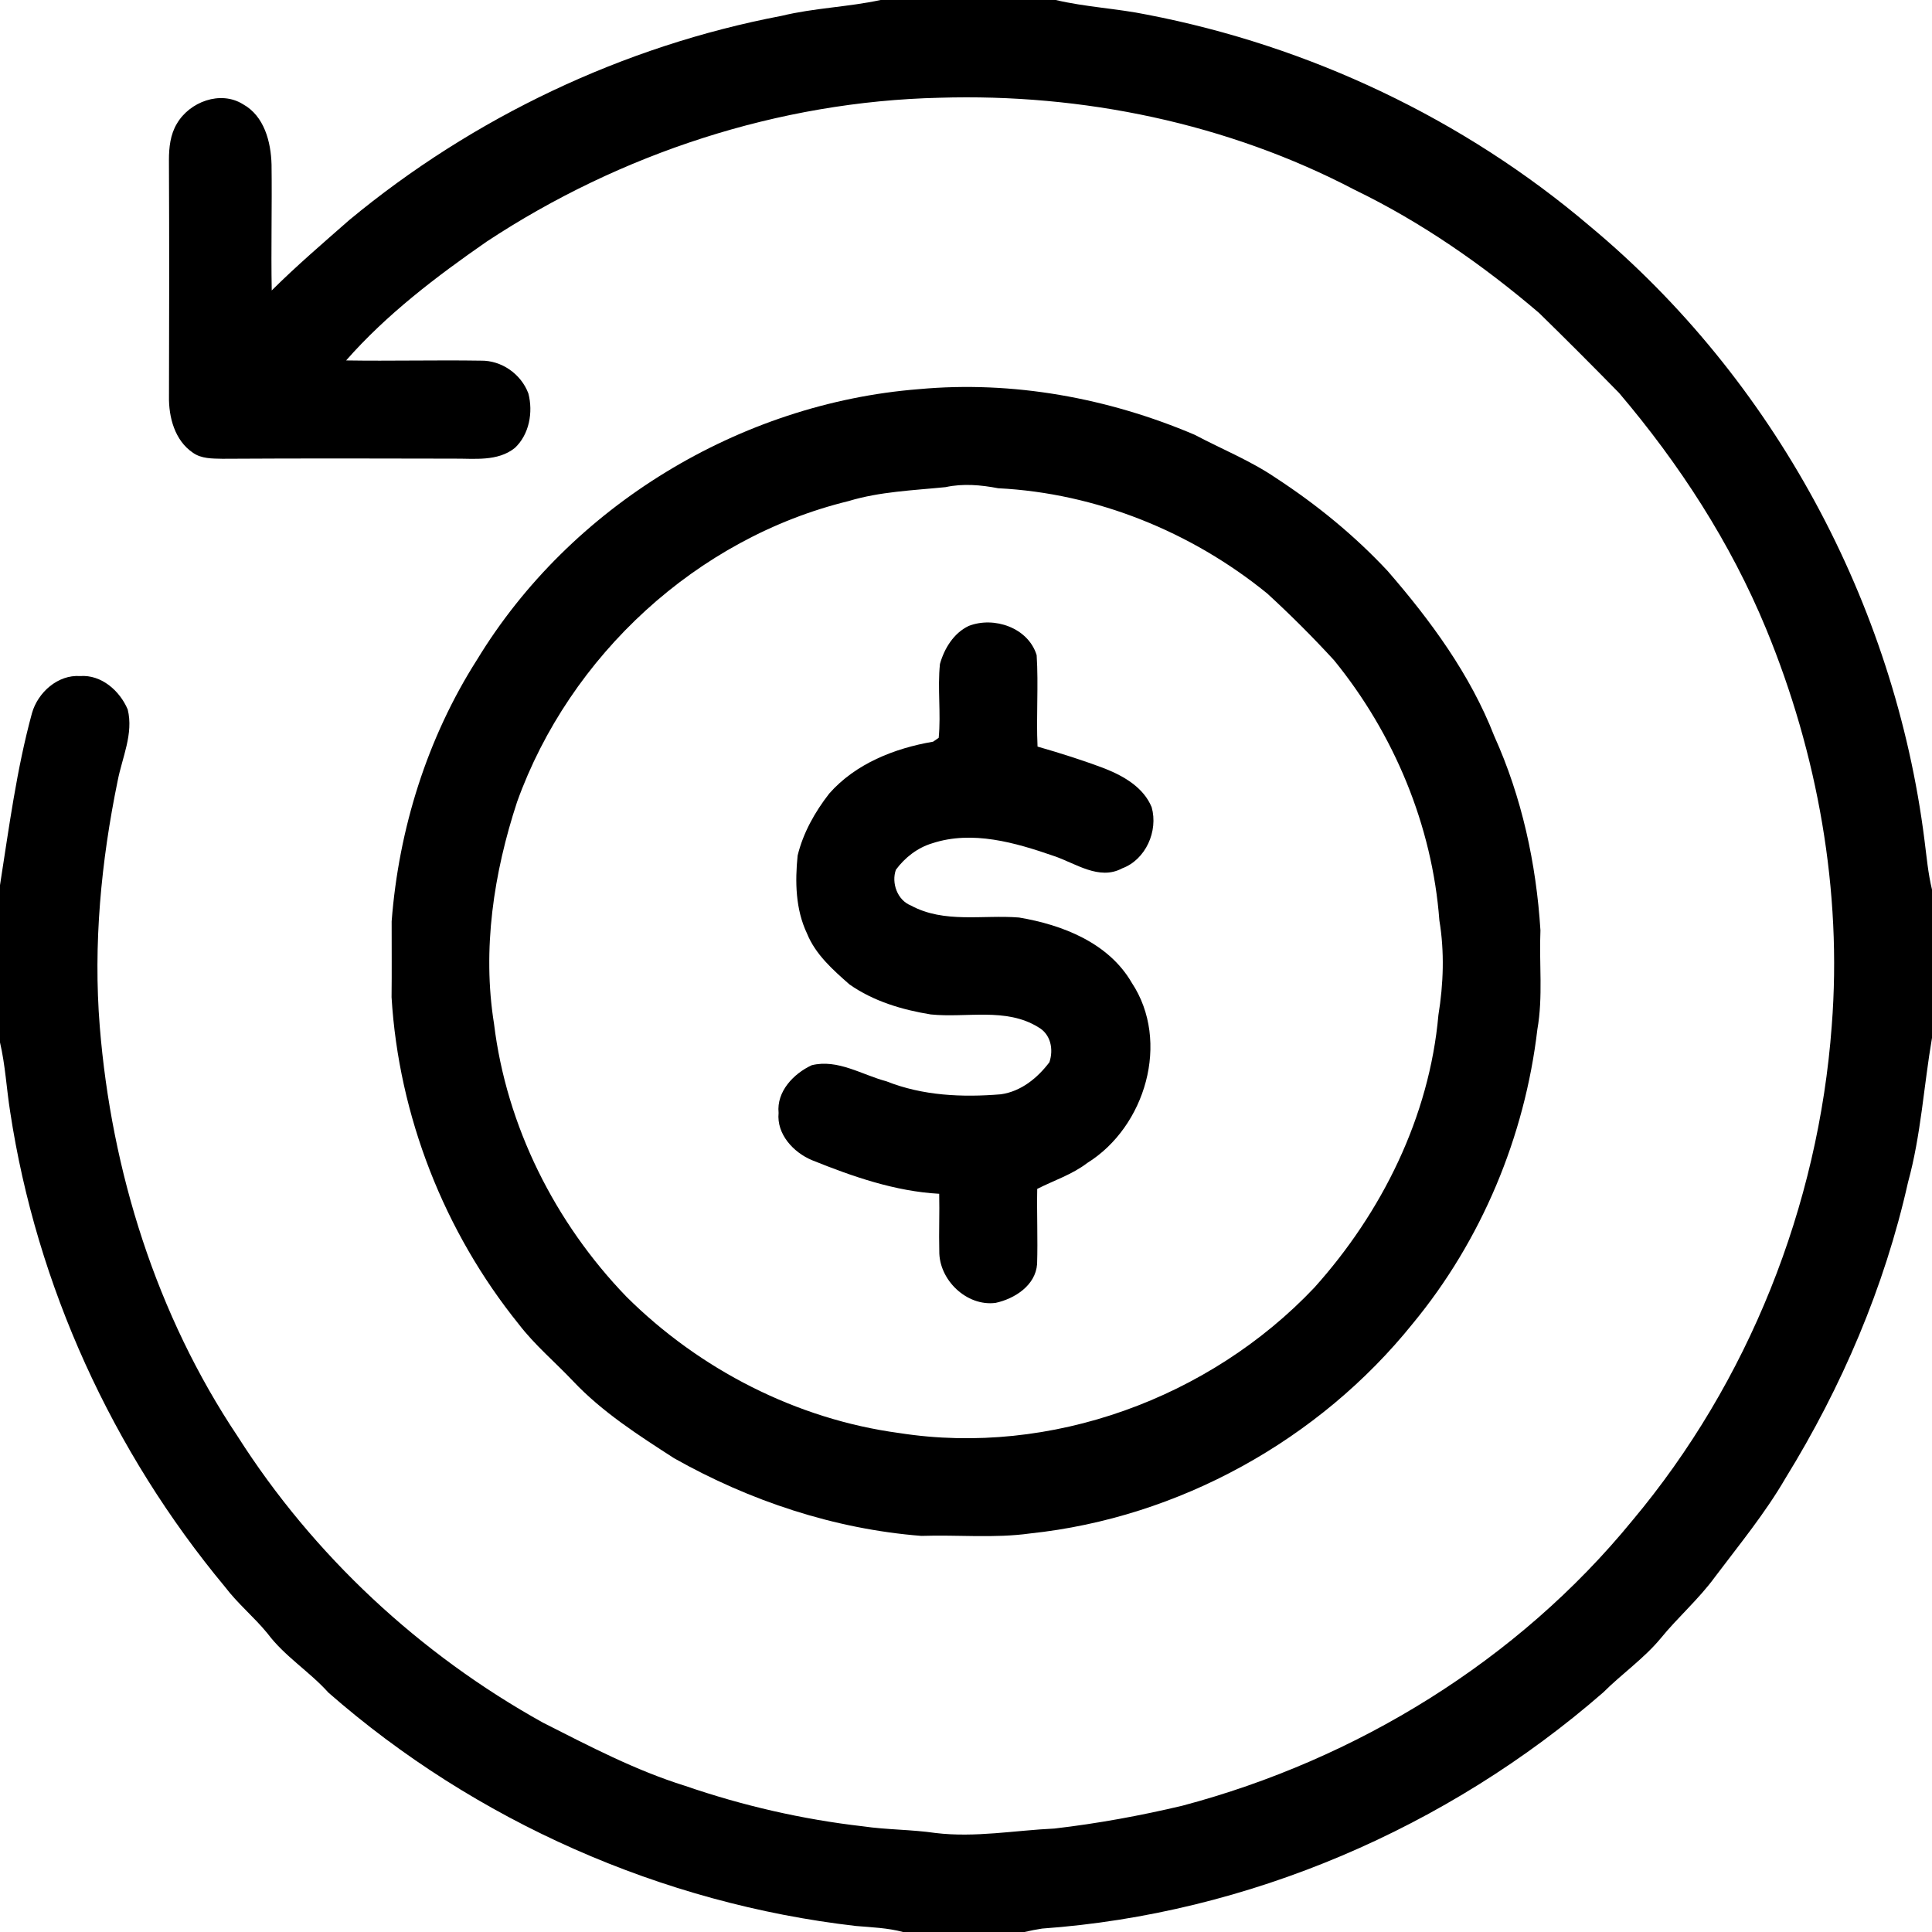 <svg xmlns="http://www.w3.org/2000/svg" width="434pt" height="434pt" viewBox="0 0 434 434"><g fill="#"><path d="M197.83 0h39.33c6.77 1.6 13.75 1.9 20.56 3.3 36.45 7.03 71.15 23.44 99.44 47.52 41.24 34.3 68.45 84.72 75.15 137.89.48 3.72.8 7.47 1.69 11.13v33.3c-1.85 10.8-2.47 21.84-5.39 32.46-5.27 23.53-14.89 45.98-27.53 66.47-4.57 7.87-10.37 14.92-15.83 22.17-3.64 4.99-8.33 9.04-12.22 13.82-3.78 4.55-8.7 7.94-12.87 12.11-34.95 30.44-79.74 49.75-126.06 53.06-1.33.2-2.64.46-3.95.77h-27.3c-3.46-.93-7.04-1.05-10.58-1.35-43.56-5.02-85.5-23.52-118.49-52.42-4.27-4.76-9.86-8.16-13.7-13.31-2.99-3.66-6.69-6.68-9.54-10.45-25.26-30.38-42.33-67.65-48.26-106.75-.82-5.18-1.08-10.44-2.28-15.55v-35.33c2.03-12.95 3.73-26 7.19-38.67 1.33-4.63 5.8-8.65 10.81-8.3 4.78-.36 8.93 3.33 10.69 7.51 1.34 5.44-1.24 10.76-2.26 16.03-3.72 18.11-5.5 36.72-4.02 55.18 2.63 32.55 12.73 64.79 30.95 92.04 17.02 26.75 40.93 48.98 68.64 64.36 10.37 5.25 20.73 10.7 31.87 14.17 12.95 4.46 26.35 7.54 39.96 9.1 5.41.79 10.9.71 16.32 1.5 8.92 1.08 17.81-.59 26.71-1 9.67-1.12 19.27-2.88 28.75-5.13 39.11-10.37 75.33-32.59 101.03-64 26.13-31.15 41.85-70.69 44.84-111.2 2.37-30.31-3.17-61.1-14.74-89.16-7.98-19.34-19.5-37.07-33.02-52.98-5.94-6.07-11.94-12.08-18.01-18.01-12.63-10.78-26.41-20.37-41.37-27.62-28.57-14.97-61.18-21.69-93.33-20.7-36.07.84-71.65 12.5-101.72 32.34-11.31 7.86-22.4 16.27-31.54 26.67 10.08.16 20.17-.11 30.25.05 4.68-.09 9.06 3.01 10.69 7.36 1.1 4.2.22 9.22-3.05 12.26-3.87 3.08-9.05 2.35-13.65 2.39-17.34-.05-34.69-.07-52.04.03-2.25-.05-4.7.01-6.62-1.36-4.08-2.76-5.45-7.99-5.37-12.66.06-17.69.07-35.39-.01-53.09 0-2.81.31-5.74 1.8-8.19 2.85-4.89 9.77-7.49 14.81-4.36 4.81 2.65 6.3 8.46 6.44 13.57.12 9.43-.13 18.85.04 28.28 5.56-5.54 11.52-10.63 17.41-15.81 27.86-23.09 61.57-39.11 97.13-45.88 7.32-1.78 14.91-1.97 22.25-3.56Z"/><path d="M206.4 87.42c21.07-1.95 42.52 1.97 61.95 10.24 6.09 3.23 12.55 5.81 18.27 9.71 9.13 5.96 17.66 12.92 25.1 20.9 9.65 11.12 18.56 23.25 23.94 37.07 6.2 13.71 9.44 28.66 10.38 43.64-.32 7.42.61 14.91-.69 22.26-2.82 24.08-12.54 47.39-28 66.1-21.02 26.14-52.54 43.6-85.94 47.13-8.09 1.13-16.3.27-24.44.55-19.51-1.53-38.54-7.85-55.55-17.45-7.99-5.16-16.11-10.35-22.68-17.31-4.05-4.29-8.61-8.1-12.21-12.8-16.76-20.78-26.96-46.8-28.57-73.45.07-5.68.01-11.36.02-17.04 1.59-20.74 7.99-41.22 19.19-58.79 20.96-34.48 59.06-57.59 99.23-60.76m6.01 22.01c-7.31.74-14.72.99-21.82 3.14-34.04 8.3-62.61 34.7-74.43 67.56-5.25 15.97-7.87 33.14-5.18 49.87 2.79 22.97 13.71 44.69 29.74 61.29 16.46 16.37 38.24 27.53 61.31 30.63 33.95 5.29 69.71-7.83 93.22-32.67 15.2-16.91 25.85-38.4 27.87-61.22 1.14-7.01 1.39-14.23.22-21.26-1.59-21.31-10.19-41.92-23.66-58.45-4.78-5.21-9.79-10.21-15-14.99-17.04-13.88-38.45-22.55-60.45-23.65-3.9-.75-7.91-1.1-11.82-.25Z"/><path d="M217.61 140.61c5.7-2.22 13.37.4 15.26 6.56.44 6.83-.12 13.7.2 20.54 5.14 1.48 10.25 3.09 15.24 4.99 4.22 1.69 8.6 4.23 10.4 8.64 1.5 5.33-1.32 11.77-6.64 13.73-5.19 2.79-10.48-1.17-15.35-2.79-8.65-3-18.29-5.81-27.32-2.84-3.29.99-6.13 3.2-8.15 5.94-1.05 2.96.33 6.82 3.35 8.02 7.51 4.09 16.22 2.05 24.32 2.71 9.76 1.64 20.12 5.68 25.32 14.66 8.73 13.19 3.06 32.37-10 40.48-3.39 2.6-7.47 3.91-11.24 5.82-.11 5.63.15 11.27-.03 16.9-.35 4.78-5.03 7.78-9.33 8.71-6.5.83-12.74-5.17-12.64-11.66-.11-4.29.08-8.57-.02-12.85-9.94-.55-19.45-3.87-28.6-7.56-4.15-1.74-7.95-5.83-7.48-10.61-.48-4.81 3.37-8.82 7.44-10.71 5.85-1.44 11.29 2.16 16.78 3.61 8.16 3.25 17.05 3.64 25.71 2.92 4.52-.63 8.24-3.66 10.91-7.21.96-2.9.31-6.28-2.5-7.86-7.25-4.5-16.15-2.04-24.16-2.87-6.43-1.04-12.86-2.96-18.24-6.73-3.73-3.28-7.64-6.73-9.55-11.44-2.59-5.44-2.71-11.65-2.11-17.53 1.24-5.1 3.89-9.8 7.09-13.91 5.91-6.72 14.69-10.19 23.34-11.66.32-.22.94-.66 1.26-.87.53-5.52-.29-11.07.28-16.58.97-3.48 3.09-6.95 6.46-8.55Z"/></g></svg>